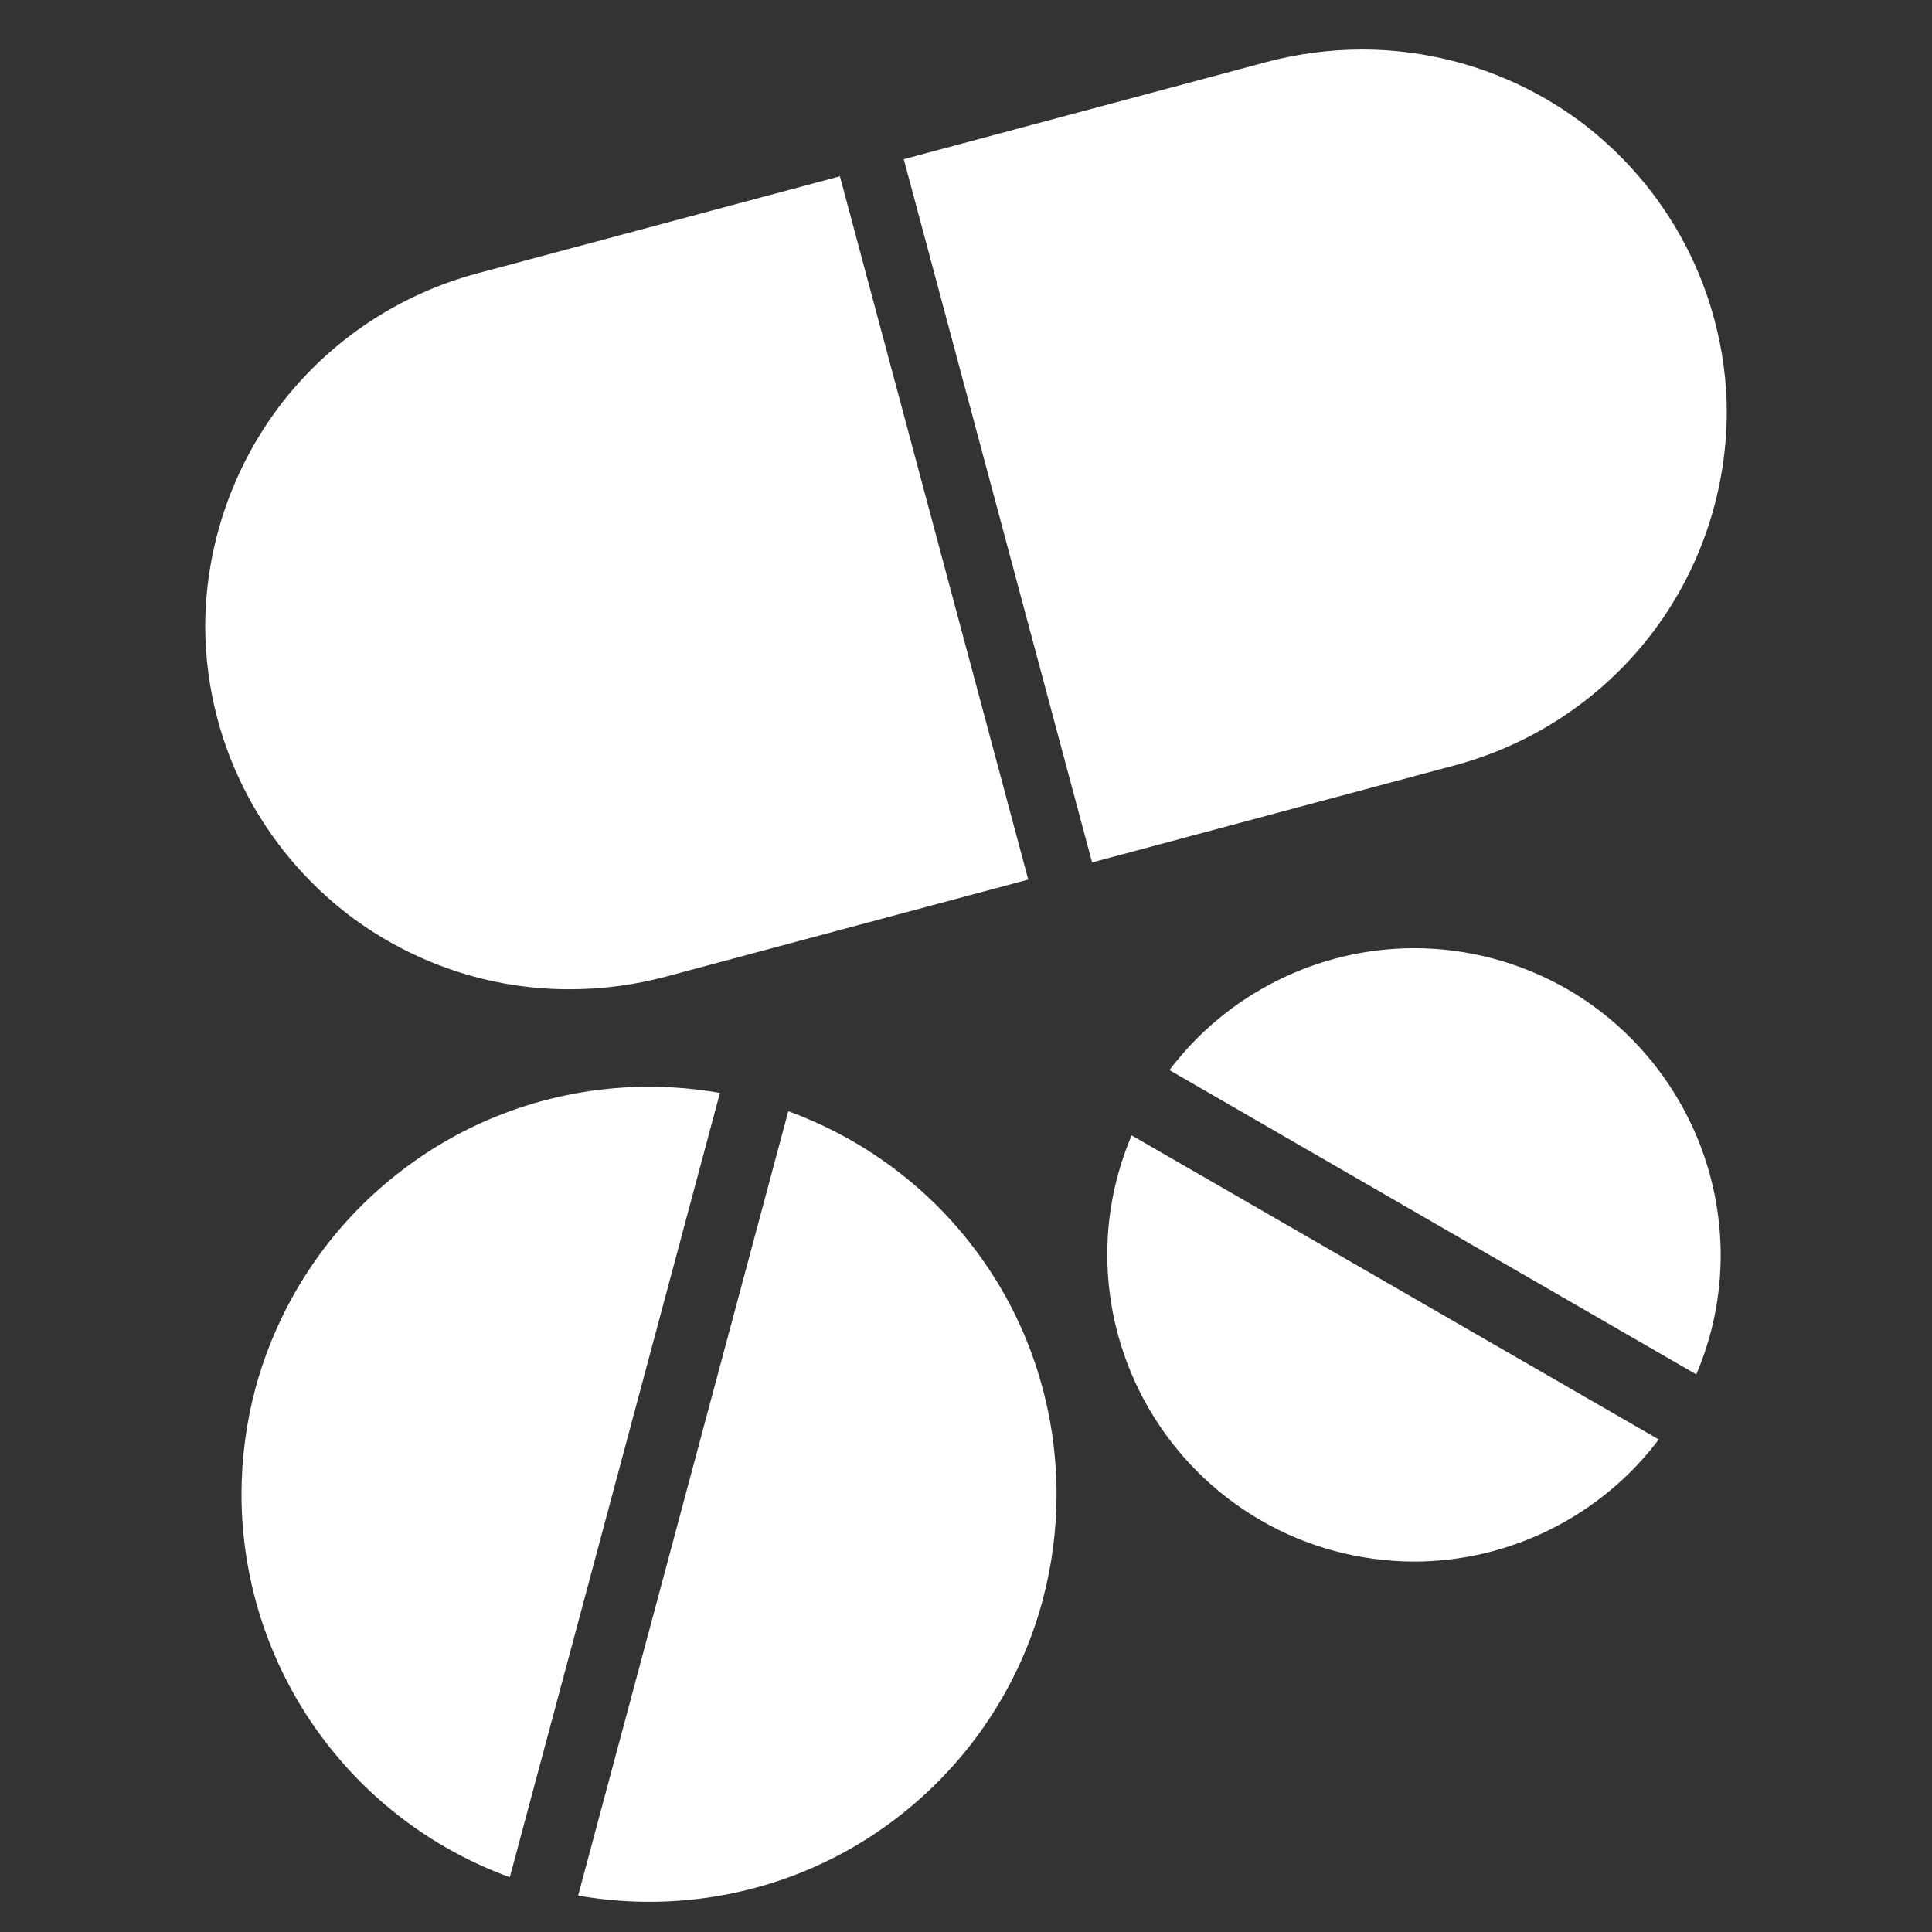 <svg height='100px' width='100px'  fill="#ffffff" xmlns="http://www.w3.org/2000/svg" xmlns:xlink="http://www.w3.org/1999/xlink" style="isolation:isolate;" viewBox="0 0 64 64" x="0px" y="0px"><rect x="0" y="0" width="64" height="64" fill="#333333" stroke="none"/><path d=" M 38.739 35.448 L 56.192 45.529 C 56.723 44.283 57 42.944 57 41.582 C 57 37.959 55.058 34.585 51.92 32.767 C 50.376 31.883 48.633 31.41 46.852 31.41 C 43.649 31.41 40.641 32.928 38.739 35.448 L 38.739 35.448 L 38.739 35.448 L 38.739 35.448 L 38.739 35.448 Z  M 54.948 47.684 L 37.488 37.611 C 36.957 38.856 36.68 40.196 36.68 41.558 C 36.68 45.181 38.622 48.543 41.76 50.36 L 41.76 50.36 C 43.304 51.257 45.047 51.718 46.828 51.73 C 50.034 51.73 53.046 50.209 54.948 47.684 L 54.948 47.684 L 54.948 47.684 L 54.948 47.684 L 54.948 47.684 Z  M 16.888 62.186 L 23.849 36.204 C 23.076 36.068 22.291 36 21.5 36 C 18.53 36 15.642 36.974 13.283 38.794 C 10.923 40.602 9.233 43.137 8.458 46.002 L 8.458 46.002 C 8.153 47.152 8 48.326 8 49.5 C 8 52.47 8.986 55.37 10.794 57.717 C 12.362 59.764 14.478 61.307 16.888 62.186 L 16.888 62.186 L 16.888 62.186 L 16.888 62.186 L 16.888 62.186 L 16.888 62.186 Z  M 26.113 36.811 L 19.151 62.794 C 19.928 62.931 20.717 63 21.512 63 C 24.482 63 27.37 62.026 29.729 60.206 C 32.077 58.398 33.779 55.863 34.542 52.998 C 34.847 51.848 35 50.674 35 49.5 C 35 46.53 34.026 43.63 32.218 41.283 C 30.648 39.234 28.521 37.689 26.113 36.811 L 26.113 36.811 L 26.113 36.811 L 26.113 36.811 L 26.113 36.811 Z  M 27.823 5.84 L 15.805 9.058 L 15.805 9.058 C 15.805 9.058 15.805 9.058 15.805 9.058 C 13.23 9.749 10.951 11.261 9.318 13.375 C 7.697 15.49 6.809 18.076 6.798 20.739 C 6.798 21.791 6.941 22.832 7.214 23.851 C 7.905 26.415 9.428 28.672 11.532 30.294 C 13.646 31.904 16.232 32.781 18.884 32.77 C 19.958 32.77 21.021 32.627 22.051 32.354 C 22.051 32.354 22.051 32.354 22.051 32.354 L 34.062 29.137 L 27.823 5.84 L 27.823 5.84 L 27.823 5.84 L 27.823 5.84 L 27.823 5.84 L 27.823 5.84 Z  M 29.938 5.273 L 41.949 2.056 C 41.949 2.056 41.949 2.056 41.949 2.056 C 42.979 1.783 44.042 1.64 45.116 1.64 C 47.768 1.64 50.354 2.506 52.468 4.116 C 54.572 5.738 56.095 7.995 56.786 10.57 C 57.059 11.578 57.202 12.619 57.202 13.671 C 57.191 16.334 56.303 18.931 54.682 21.035 C 53.049 23.149 50.77 24.661 48.195 25.352 C 48.195 25.352 48.195 25.352 48.195 25.352 L 36.177 28.57 L 29.938 5.273 L 29.938 5.273 L 29.938 5.273 L 29.938 5.273 L 29.938 5.273 Z " fill-rule="evenodd" fill="#ffffff"></path></svg>